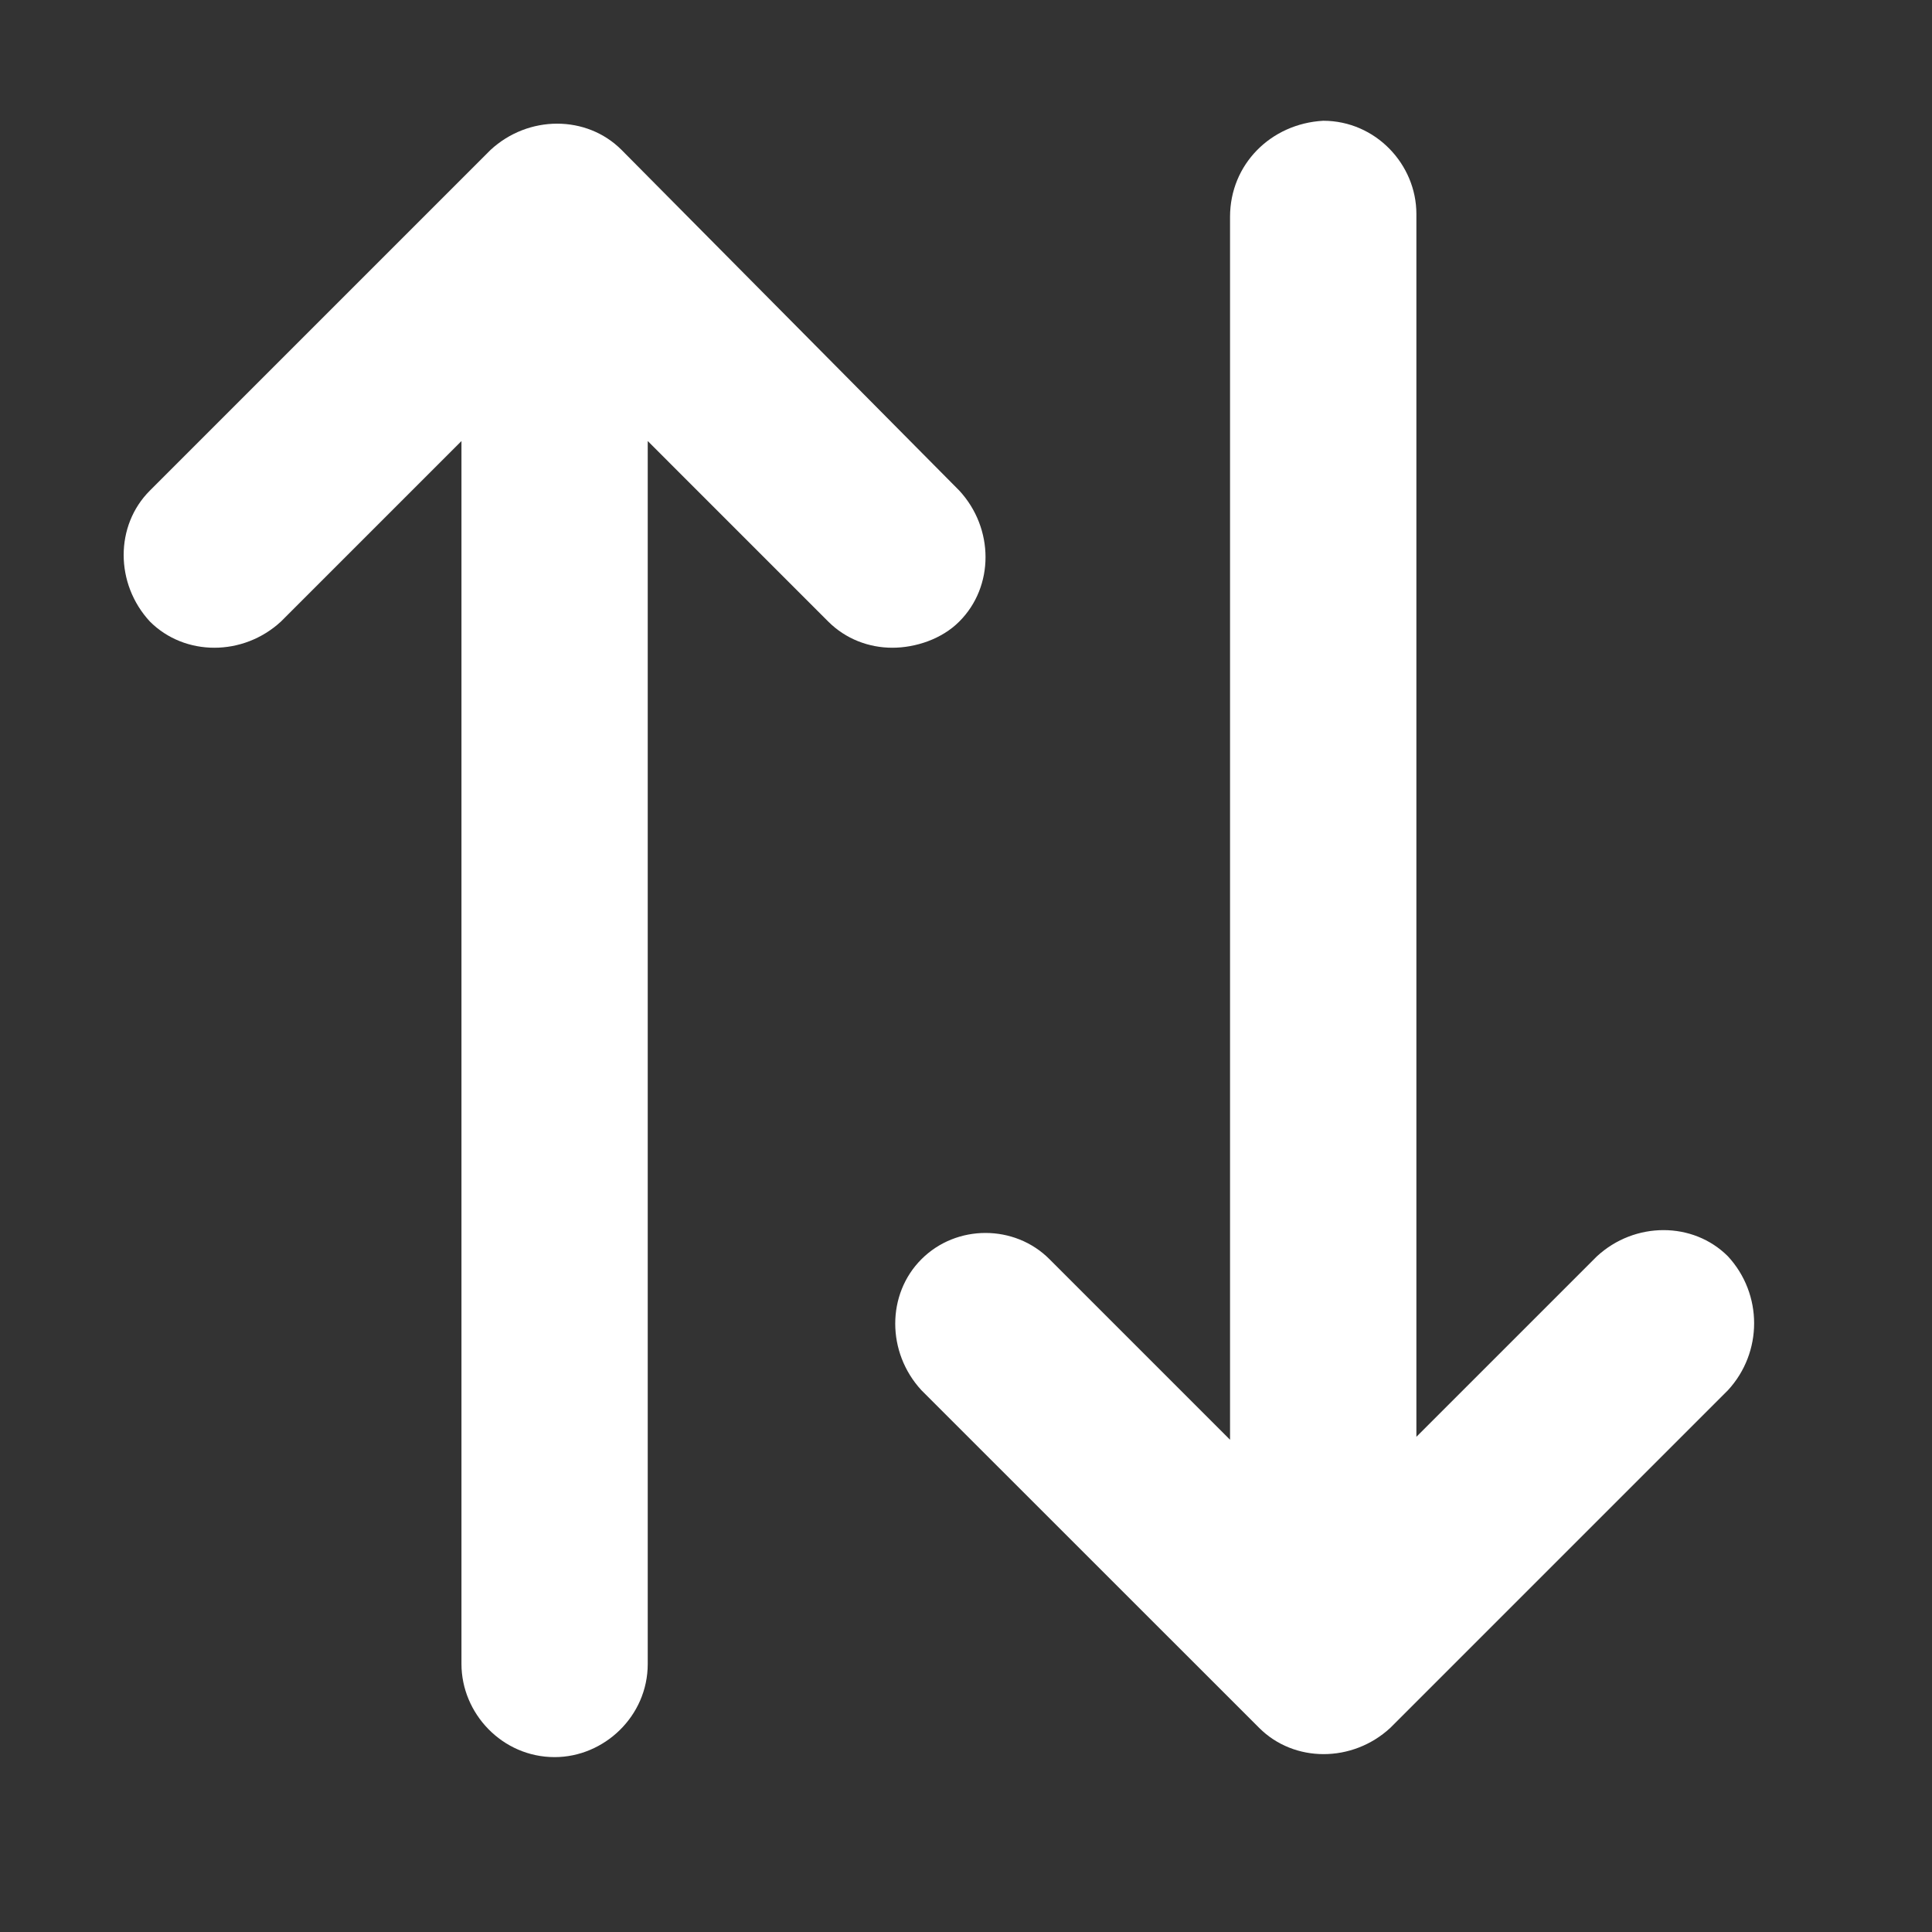 <svg xmlns="http://www.w3.org/2000/svg" xmlns:xlink="http://www.w3.org/1999/xlink" width="100" zoomAndPan="magnify" viewBox="0 0 75 75" height="100" preserveAspectRatio="xMidYMid meet" version="1.0"><rect x="0" y="0" width="75" height="75" fill="#333333" stroke="none"/><defs><clipPath id="de14c6e372"><path d="M 4.461 4.461 L 39 4.461 L 39 68.211 L 4.461 68.211 Z M 4.461 4.461 " clip-rule="nonzero"/></clipPath><clipPath id="7ab73388fe"><path d="M 34 4.461 L 68.211 4.461 L 68.211 68.211 L 34 68.211 Z M 34 4.461 " clip-rule="nonzero"/></clipPath></defs><g clip-path="url(#de14c6e372)"><path fill="#ffffff" d="M 37.238 24.129 C 38.598 22.773 38.598 20.512 37.238 19.043 L 24.129 5.82 C 22.773 4.461 20.512 4.461 19.043 5.82 L 5.82 19.043 C 4.461 20.398 4.461 22.66 5.82 24.129 C 7.176 25.484 9.438 25.484 10.906 24.129 L 17.914 17.121 L 17.914 64.594 C 17.914 66.516 19.496 68.211 21.531 68.211 C 23.449 68.211 25.145 66.625 25.145 64.594 L 25.145 17.121 L 32.152 24.129 C 32.832 24.809 33.734 25.145 34.641 25.145 C 35.543 25.145 36.562 24.809 37.238 24.129 Z M 37.238 24.129 " fill-opacity="1" fill-rule="nonzero"/></g><g clip-path="url(#7ab73388fe)"><path fill="#ffffff" d="M 67.078 48.77 C 65.723 47.414 63.461 47.414 61.992 48.77 L 54.984 55.777 L 54.984 8.305 C 54.984 6.383 53.402 4.688 51.367 4.688 C 49.332 4.801 47.75 6.383 47.75 8.418 L 47.75 55.891 L 40.742 48.883 C 40.066 48.203 39.16 47.863 38.258 47.863 C 37.352 47.863 36.449 48.203 35.77 48.883 C 34.414 50.238 34.414 52.5 35.77 53.969 L 48.883 67.078 C 50.238 68.434 52.5 68.434 53.969 67.078 L 67.078 53.969 C 68.434 52.5 68.434 50.238 67.078 48.77 Z M 67.078 48.77 " fill-opacity="1" fill-rule="nonzero"/></g></svg>